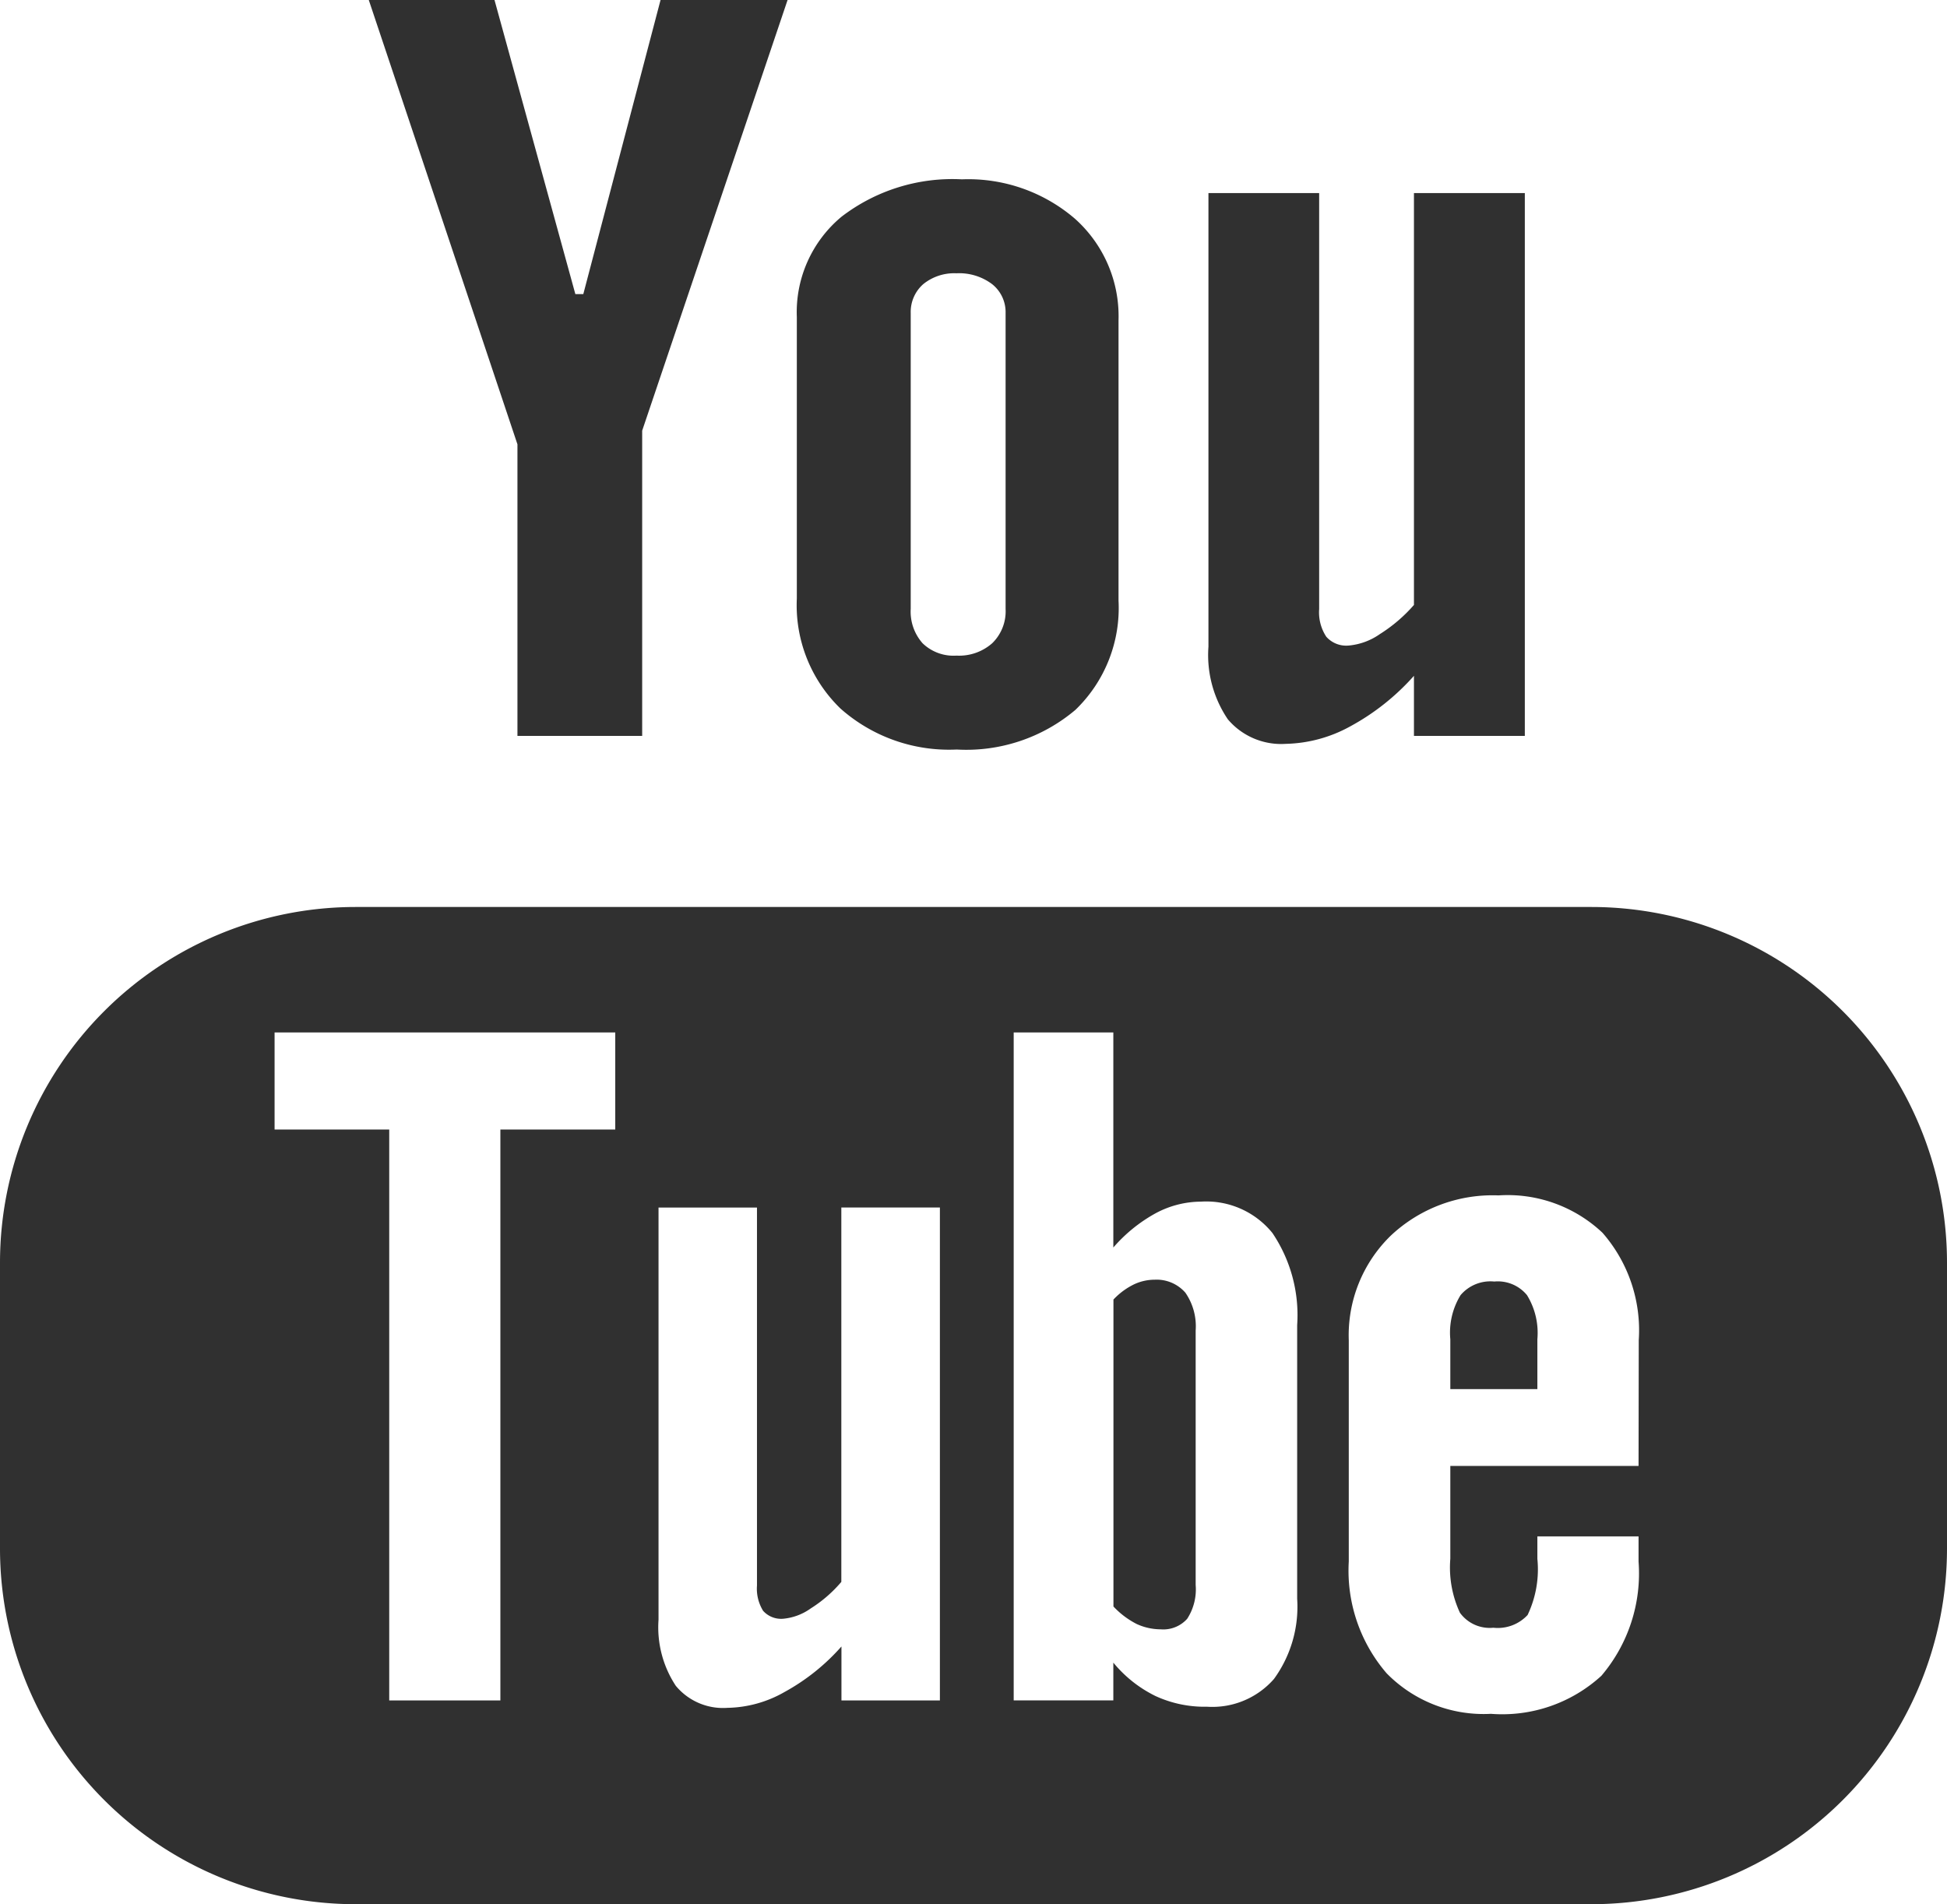 <svg xmlns="http://www.w3.org/2000/svg" width="49.047" height="47.974" viewBox="0 0 49.047 47.974">
  <g id="_104482_youtube_icon" data-name="104482_youtube_icon" transform="translate(-3.823 -5.36)">
    <path id="Path_9980" data-name="Path 9980" d="M43.911,28.21H12.782a8.962,8.962,0,0,0-8.959,8.962v7.2a8.961,8.961,0,0,0,8.959,8.961H43.911a8.962,8.962,0,0,0,8.959-8.961v-7.2A8.963,8.963,0,0,0,43.911,28.21ZM19.322,33.816H16.428V48.2h-2.8V33.816H10.74V31.37h8.582v2.446ZM27.5,48.2h-2.48v-1.36a5.306,5.306,0,0,1-1.432,1.146,2.989,2.989,0,0,1-1.441.4,1.544,1.544,0,0,1-1.3-.555,2.676,2.676,0,0,1-.435-1.664V35.782h2.48v9.523a1.062,1.062,0,0,0,.154.636.609.609,0,0,0,.51.2,1.41,1.41,0,0,0,.691-.26,3.35,3.35,0,0,0,.77-.668V35.781H27.5Zm9-2.563a3.093,3.093,0,0,1-.584,2.021,2.061,2.061,0,0,1-1.686.7,2.955,2.955,0,0,1-1.3-.27,3.189,3.189,0,0,1-1.061-.841v.951h-2.51V31.37h2.51v5.419a3.871,3.871,0,0,1,1.062-.861,2.435,2.435,0,0,1,1.146-.295,2.143,2.143,0,0,1,1.8.791,3.7,3.7,0,0,1,.623,2.32v6.889Zm8.6-3.345H40.358v2.339a2.706,2.706,0,0,0,.242,1.359.926.926,0,0,0,.842.378,1.026,1.026,0,0,0,.863-.321,2.68,2.68,0,0,0,.246-1.416v-.565H45.1V44.7a3.979,3.979,0,0,1-.936,2.878,3.7,3.7,0,0,1-2.783.959,3.42,3.42,0,0,1-2.627-1.021A3.963,3.963,0,0,1,37.8,44.7V39.124a3.5,3.5,0,0,1,1.057-2.633,3.742,3.742,0,0,1,2.715-1.015,3.481,3.481,0,0,1,2.619.941,3.731,3.731,0,0,1,.914,2.706Z" fill="#303030"/>
    <path id="Path_9981" data-name="Path 9981" d="M41.466,37.646a.985.985,0,0,0-.85.343,1.807,1.807,0,0,0-.258,1.112v1.255h2.193V39.1a1.816,1.816,0,0,0-.262-1.112A.95.95,0,0,0,41.466,37.646Z" fill="#303030"/>
    <path id="Path_9982" data-name="Path 9982" d="M32.909,37.6a1.222,1.222,0,0,0-.525.12,1.776,1.776,0,0,0-.512.38v7.733a2.119,2.119,0,0,0,.588.442,1.458,1.458,0,0,0,.6.133.806.806,0,0,0,.67-.266,1.362,1.362,0,0,0,.213-.854V38.881a1.484,1.484,0,0,0-.26-.955A.961.961,0,0,0,32.909,37.6Z" fill="#303030"/>
    <path id="Path_9983" data-name="Path 9983" d="M16.858,23.9H20v-7.69L23.663,5.36h-3.2l-1.946,7.41h-.2L16.28,5.36H13.113l3.745,11.194Z" fill="#303030"/>
    <path id="Path_9984" data-name="Path 9984" d="M27.923,24.243a4.256,4.256,0,0,0,2.992-1A3.564,3.564,0,0,0,32,20.492V13.428a3.291,3.291,0,0,0-1.1-2.559,4.118,4.118,0,0,0-2.844-.991,4.587,4.587,0,0,0-3.033.941,3.127,3.127,0,0,0-1.127,2.531v7.088a3.621,3.621,0,0,0,1.1,2.773A4.121,4.121,0,0,0,27.923,24.243Zm-1.158-11a.931.931,0,0,1,.316-.725,1.238,1.238,0,0,1,.834-.273,1.382,1.382,0,0,1,.9.273.9.9,0,0,1,.34.725V20.7a1.123,1.123,0,0,1-.336.864,1.258,1.258,0,0,1-.9.313,1.121,1.121,0,0,1-.854-.31,1.2,1.2,0,0,1-.3-.868v-7.45Z" fill="#303030"/>
    <path id="Path_9985" data-name="Path 9985" d="M36.214,24.1a3.514,3.514,0,0,0,1.619-.438,5.921,5.921,0,0,0,1.609-1.276V23.9h2.793V10.224H39.442V20.6a3.865,3.865,0,0,1-.859.735,1.619,1.619,0,0,1-.781.288.672.672,0,0,1-.568-.221,1.117,1.117,0,0,1-.18-.7V10.224H34.265V21.653a2.885,2.885,0,0,0,.488,1.828A1.759,1.759,0,0,0,36.214,24.1Z" fill="#303030"/>
  </g>
</svg>
